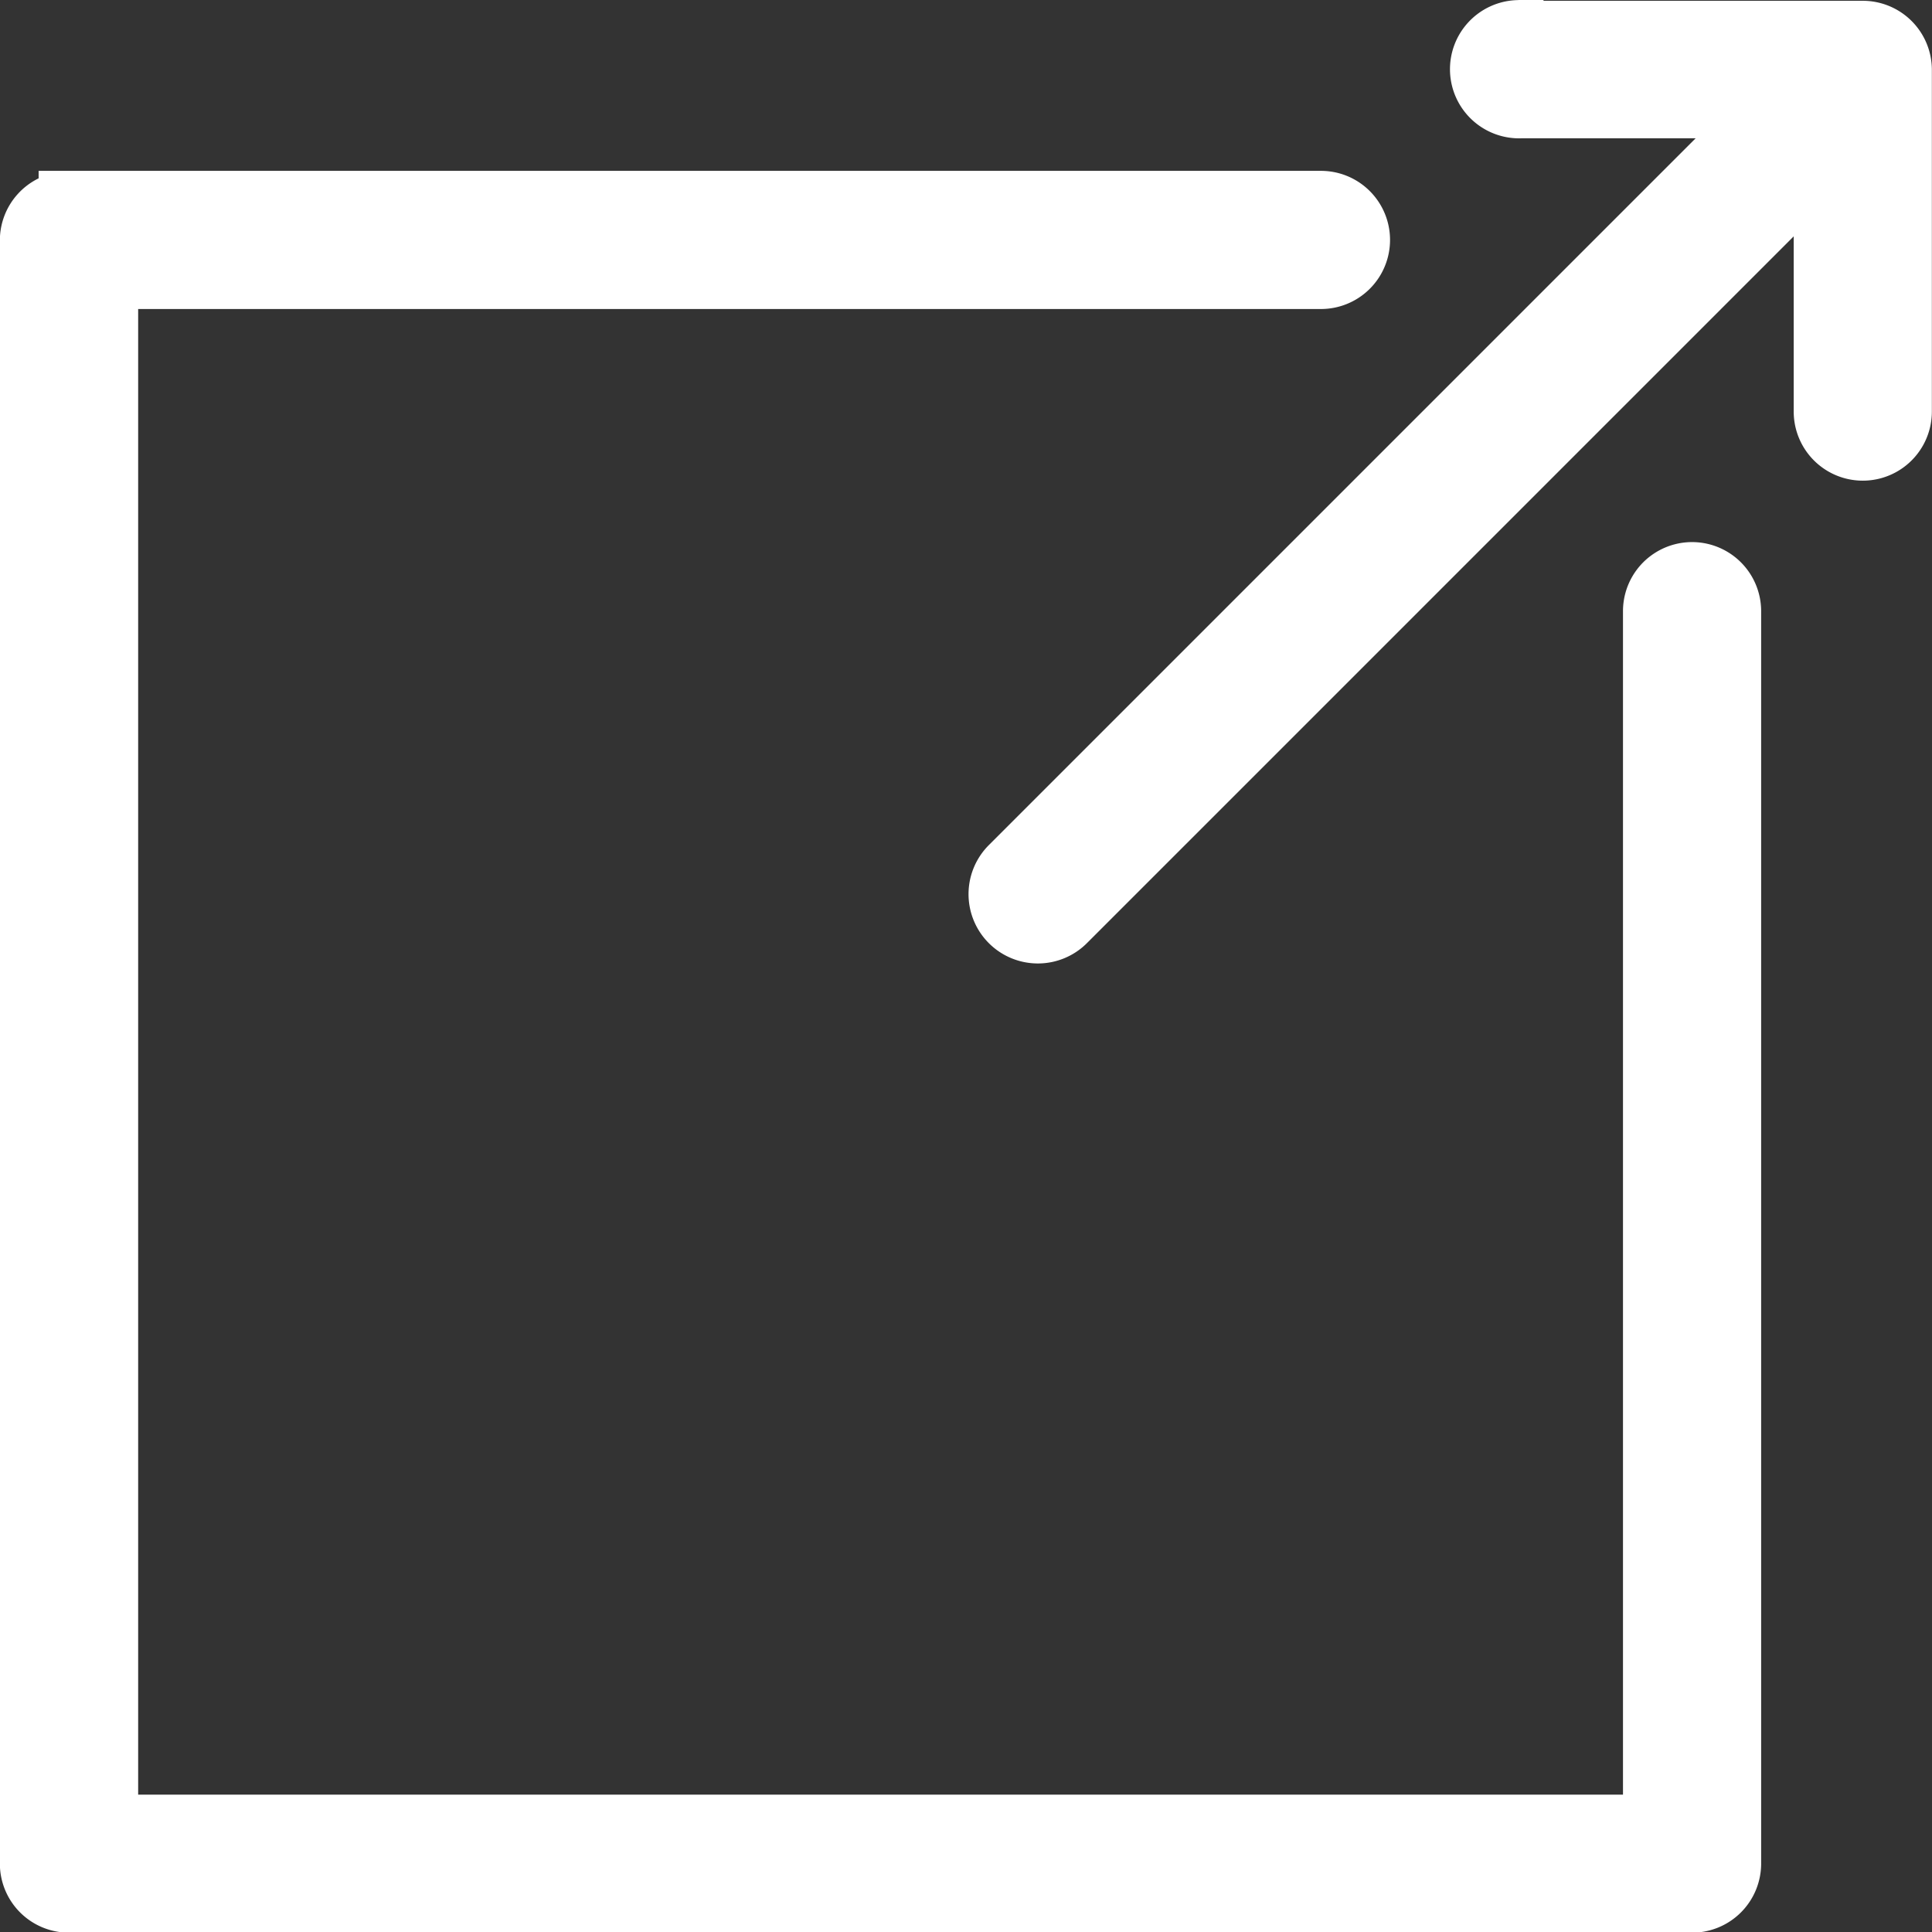 <svg xmlns="http://www.w3.org/2000/svg" width="14.655" height="14.655" viewBox="0 0 14.655 14.655"><rect x="0" y="0" width="14.655" height="14.655" fill="#333333" stroke="none"/><g id="Group_105676" data-name="Group 105676" transform="translate(-3031.8 -3364.8)"><g id="Group_105675" data-name="Group 105675" transform="translate(3032 3365)"><path id="Path_78730" data-name="Path 78730" d="M17.308,958.363a.324.324,0,0,0,.03.648h1.807l-5.7,5.7a.326.326,0,1,0,.461.461l5.7-5.7v1.812a.324.324,0,0,0,.648,0v-2.592a.324.324,0,0,0-.324-.324H17.308Zm-11.015,1.3a.324.324,0,0,0-.294.324v12.311a.324.324,0,0,0,.324.324H18.635a.324.324,0,0,0,.324-.324v-9.5a.324.324,0,0,0-.648,0v9.177H6.648V960.306H15.82a.324.324,0,0,0,0-.648H6.293Z" transform="translate(-6 -958.362)" fill="#fff" stroke="#fff" stroke-width="0.4"></path></g></g></svg>